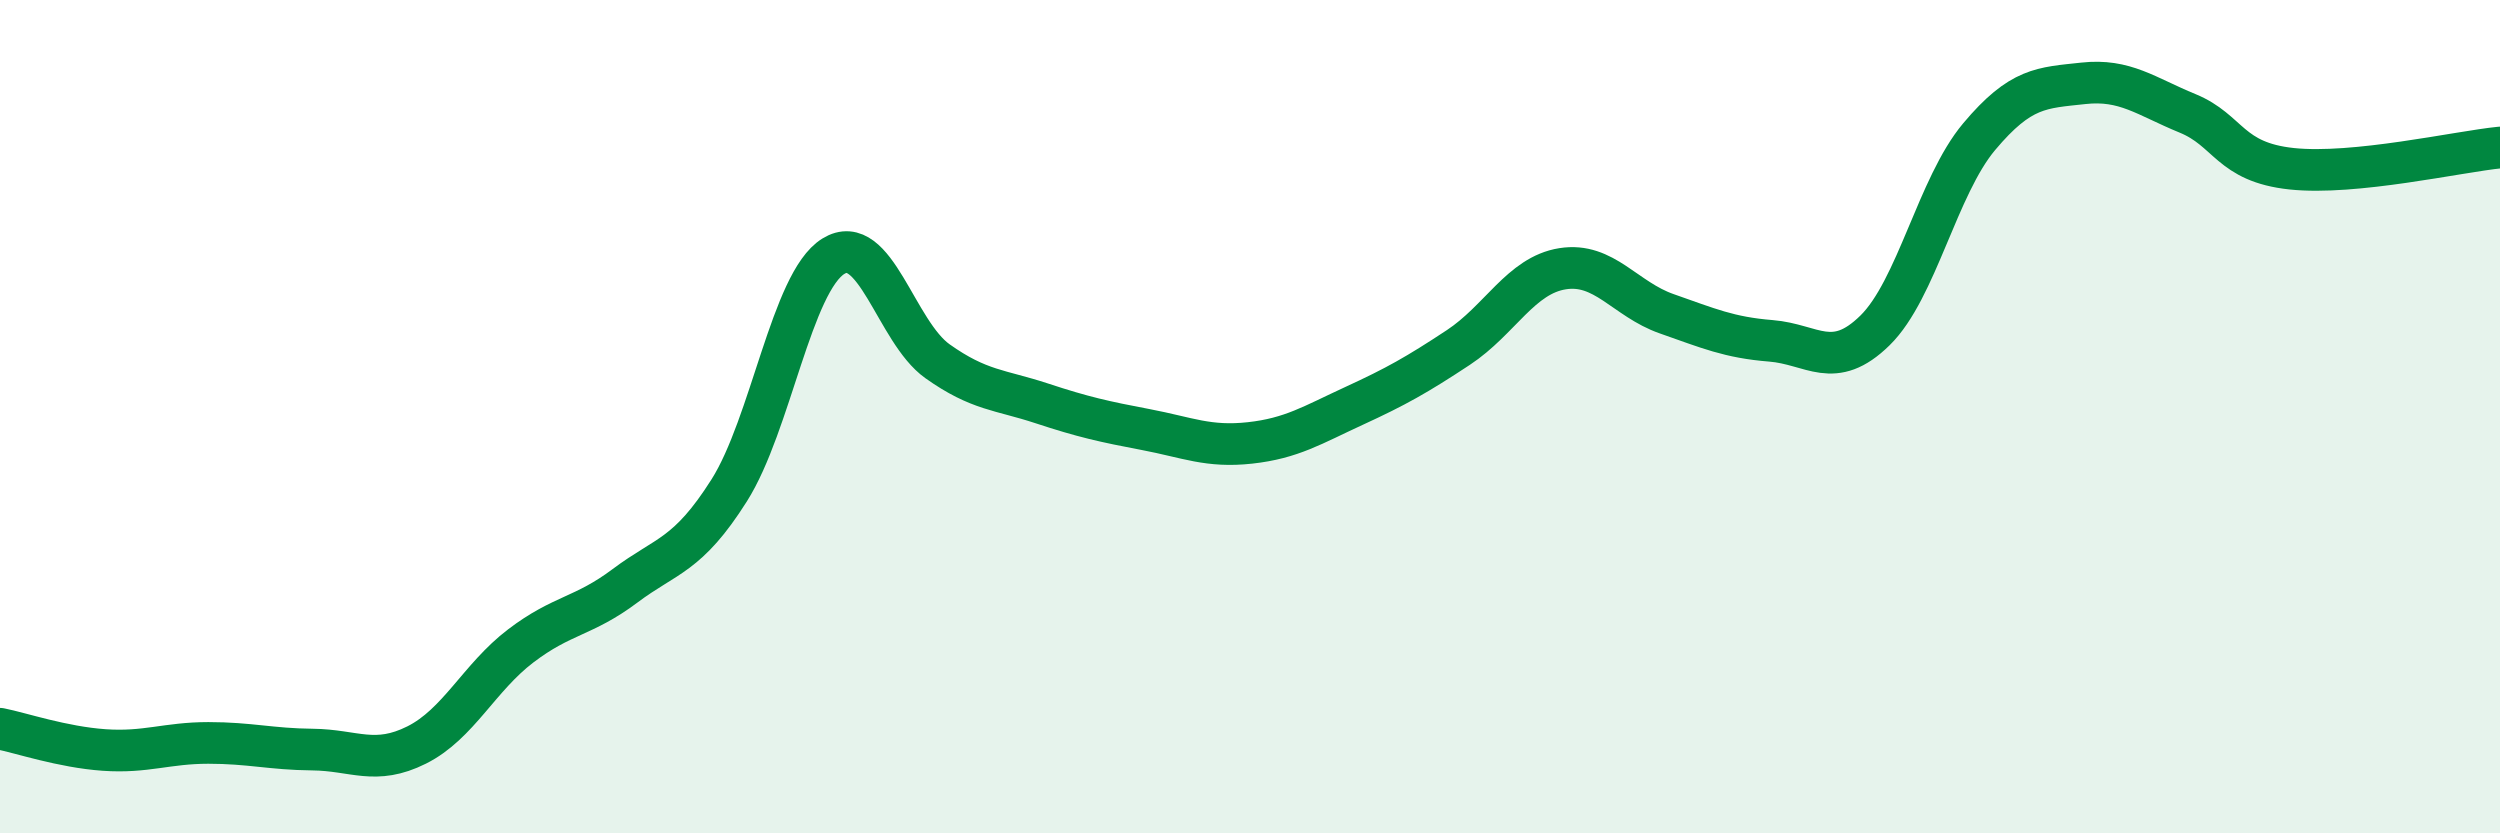 
    <svg width="60" height="20" viewBox="0 0 60 20" xmlns="http://www.w3.org/2000/svg">
      <path
        d="M 0,17.49 C 0.5,17.59 1.5,17.93 2.5,18 C 3.5,18.07 4,17.83 5,17.83 C 6,17.83 6.5,17.98 7.5,17.99 C 8.5,18 9,18.38 10,17.88 C 11,17.38 11.5,16.26 12.5,15.5 C 13.5,14.74 14,14.81 15,14.06 C 16,13.31 16.5,13.35 17.5,11.77 C 18.5,10.19 19,6.77 20,6.15 C 21,5.53 21.5,7.96 22.5,8.67 C 23.5,9.38 24,9.35 25,9.68 C 26,10.01 26.5,10.12 27.5,10.31 C 28.5,10.5 29,10.74 30,10.63 C 31,10.52 31.5,10.2 32.5,9.74 C 33.5,9.28 34,9 35,8.34 C 36,7.68 36.5,6.61 37.5,6.45 C 38.5,6.29 39,7.18 40,7.53 C 41,7.88 41.5,8.1 42.5,8.18 C 43.5,8.26 44,8.91 45,7.93 C 46,6.95 46.5,4.47 47.5,3.28 C 48.5,2.09 49,2.11 50,2 C 51,1.89 51.5,2.31 52.5,2.72 C 53.5,3.13 53.5,3.89 55,4.05 C 56.5,4.21 59,3.64 60,3.54L60 20L0 20Z"
        fill="#008740"
        opacity="0.1"
        stroke-linecap="round"
        stroke-linejoin="round"
      />
      <path
        d="M 0,17.49 C 0.5,17.59 1.5,17.93 2.5,18 C 3.5,18.07 4,17.83 5,17.83 C 6,17.83 6.5,17.98 7.5,17.99 C 8.5,18 9,18.38 10,17.88 C 11,17.38 11.5,16.26 12.5,15.5 C 13.5,14.74 14,14.81 15,14.06 C 16,13.31 16.5,13.35 17.5,11.77 C 18.5,10.19 19,6.77 20,6.15 C 21,5.53 21.5,7.96 22.5,8.67 C 23.5,9.38 24,9.35 25,9.68 C 26,10.01 26.5,10.12 27.5,10.31 C 28.5,10.5 29,10.74 30,10.63 C 31,10.52 31.5,10.2 32.5,9.74 C 33.5,9.28 34,9 35,8.34 C 36,7.68 36.5,6.61 37.5,6.45 C 38.5,6.29 39,7.18 40,7.53 C 41,7.88 41.5,8.1 42.5,8.18 C 43.5,8.26 44,8.91 45,7.93 C 46,6.95 46.5,4.47 47.5,3.28 C 48.5,2.09 49,2.11 50,2 C 51,1.89 51.5,2.31 52.5,2.72 C 53.5,3.13 53.5,3.89 55,4.05 C 56.5,4.21 59,3.64 60,3.54"
        stroke="#008740"
        stroke-width="1"
        fill="none"
        stroke-linecap="round"
        stroke-linejoin="round"
      />
    </svg>
  